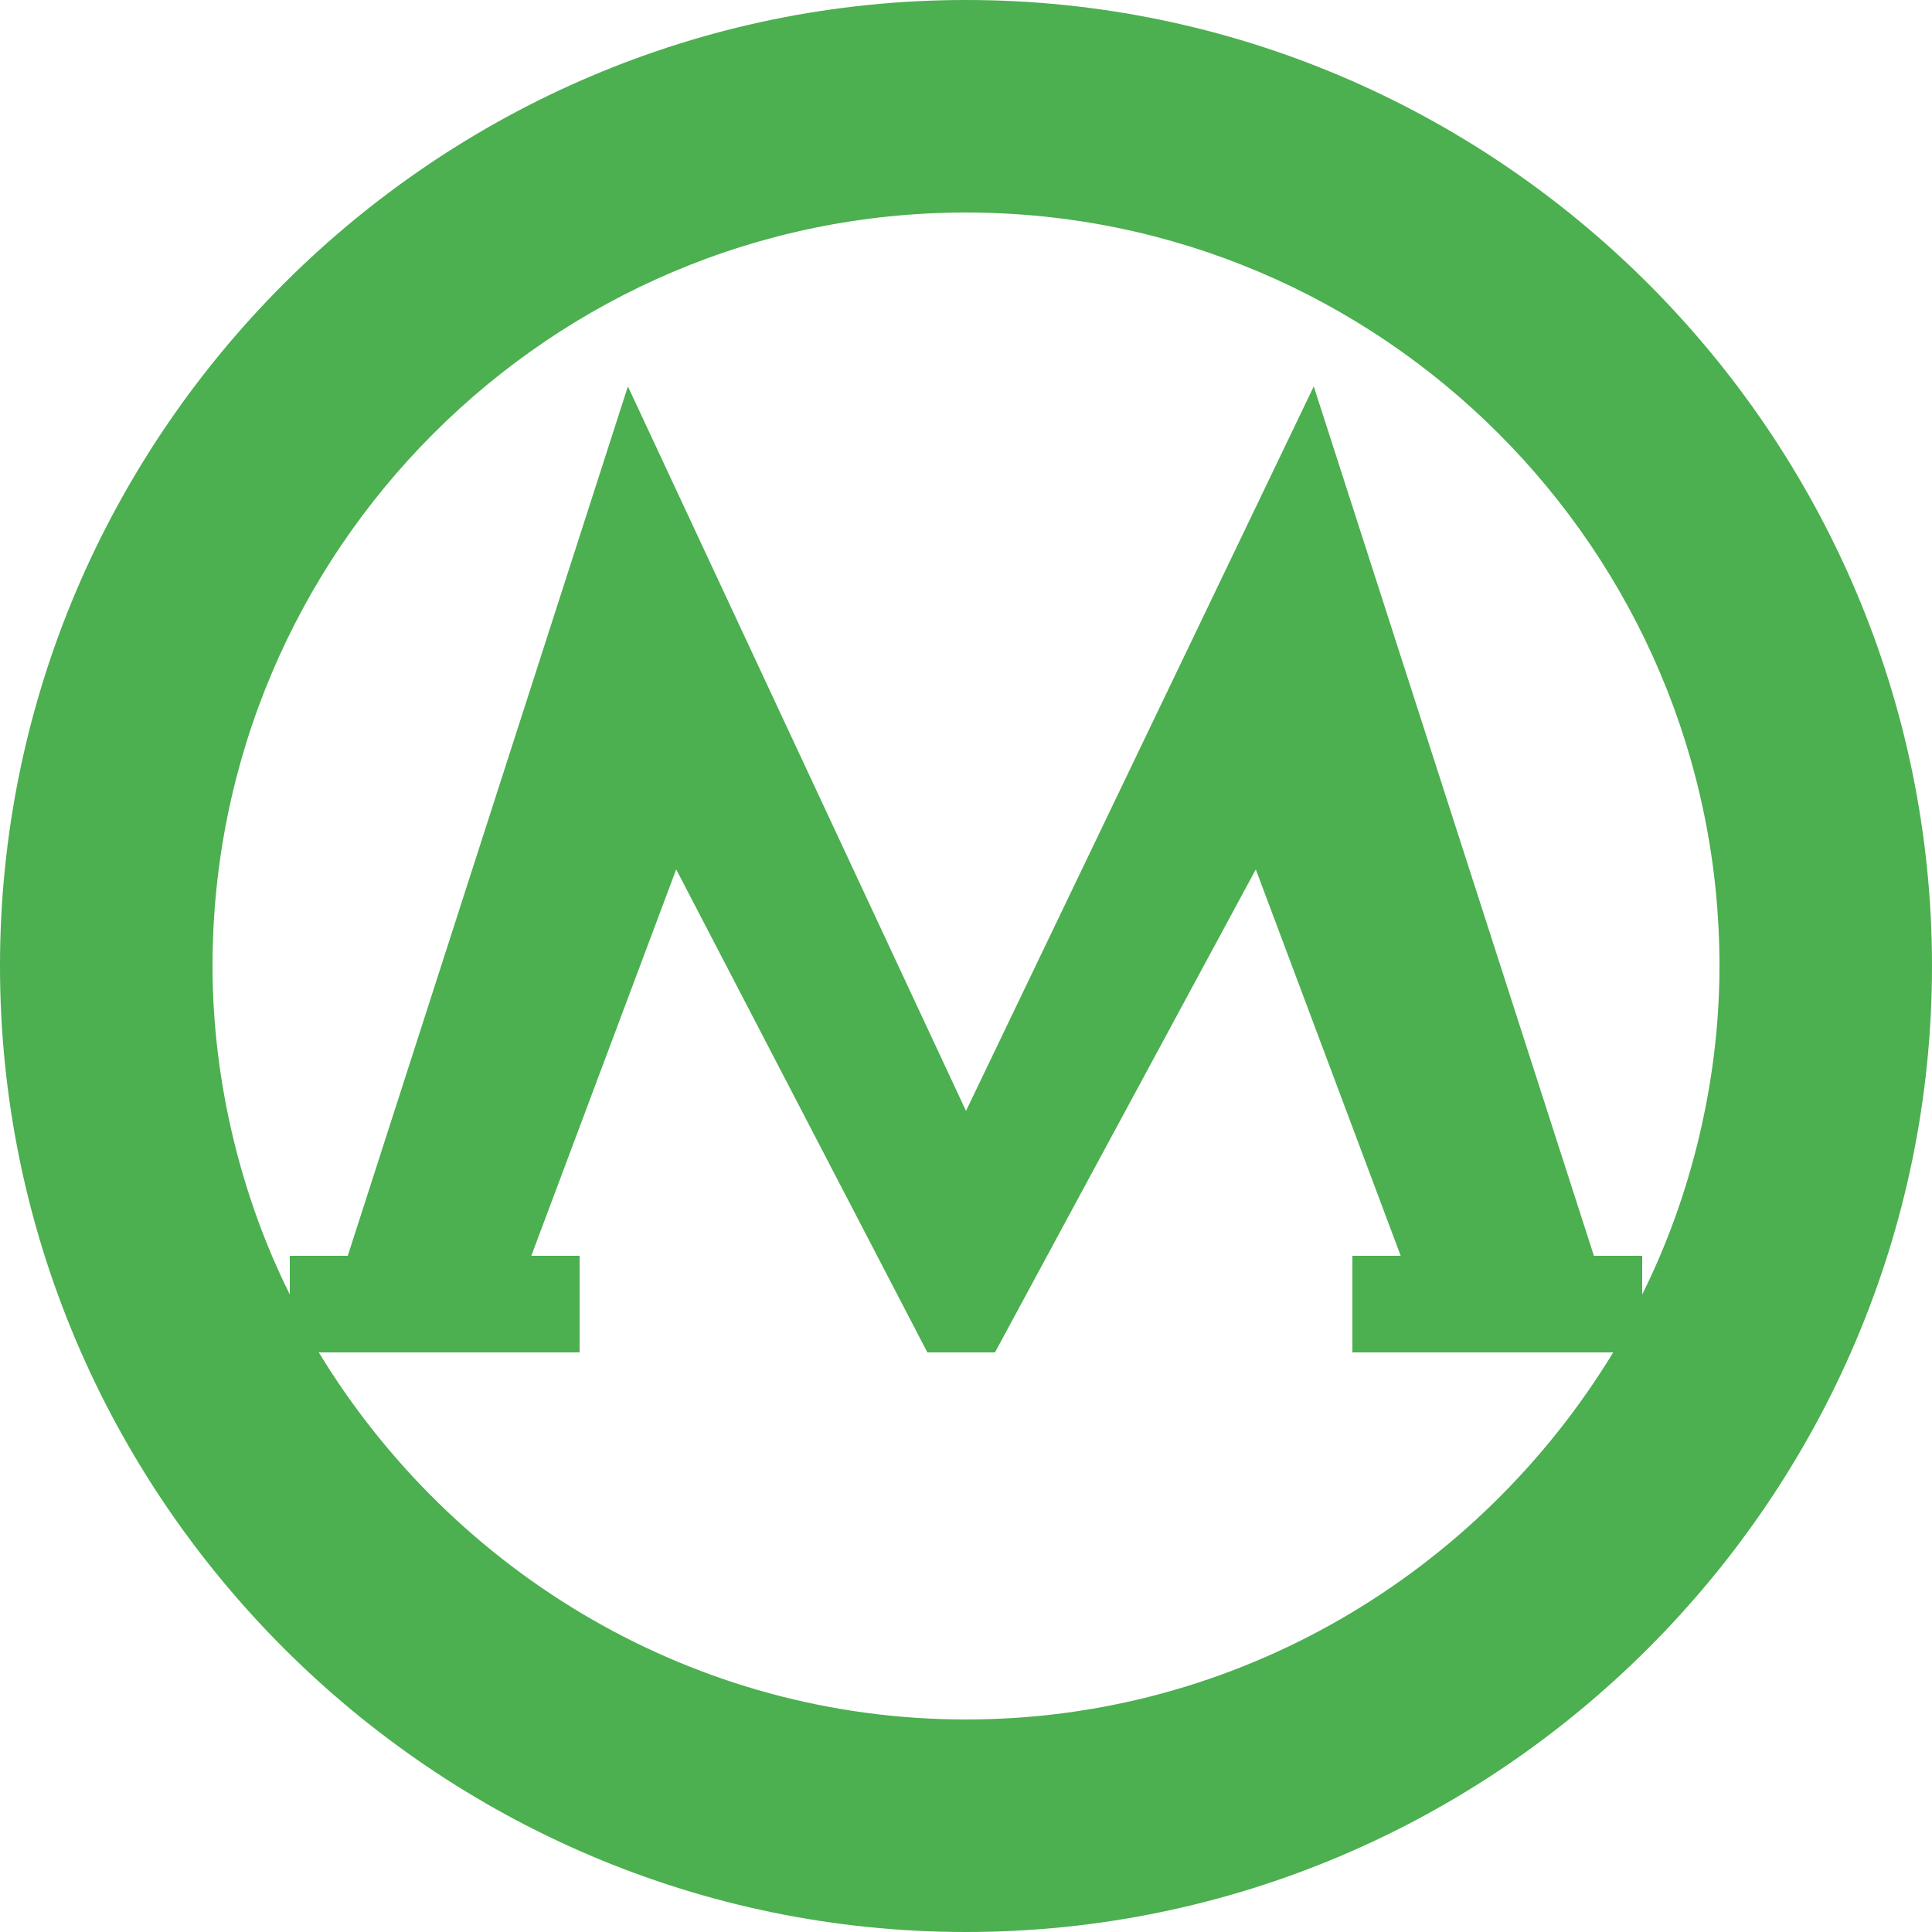 <?xml version="1.0" encoding="utf-8"?>
<!-- Generator: Adobe Illustrator 21.1.0, SVG Export Plug-In . SVG Version: 6.00 Build 0)  -->
<svg version="1.1" id="Слой_1" xmlns="http://www.w3.org/2000/svg" xmlns:xlink="http://www.w3.org/1999/xlink" x="0px" y="0px"
	 viewBox="0 0 20 20" style="enable-background:new 0 0 20 20;" xml:space="preserve">
<style type="text/css">
	.st0{fill:#4CAF50;}
</style>
<path class="st0" d="M10,0C4.5,0,0,4.5,0,10s4.5,10,10,10s10-4.5,10-10S15.5,0,10,0z M10,17.8c-2.8,0-5.3-1.5-6.7-3.8H6v-1H5.5L7,9
	l2.6,5h0.7L13,9l1.5,4h-0.5v1h2.7C15.3,16.3,12.8,17.8,10,17.8z M17,13.4V13h-0.5l-2.9-9L10,11.5L6.5,4l-2.9,9H3v0.4
	c-0.5-1-0.8-2.2-0.8-3.4c0-4.3,3.5-7.8,7.8-7.8s7.8,3.5,7.8,7.8C17.8,11.2,17.5,12.4,17,13.4z"/>
</svg>
